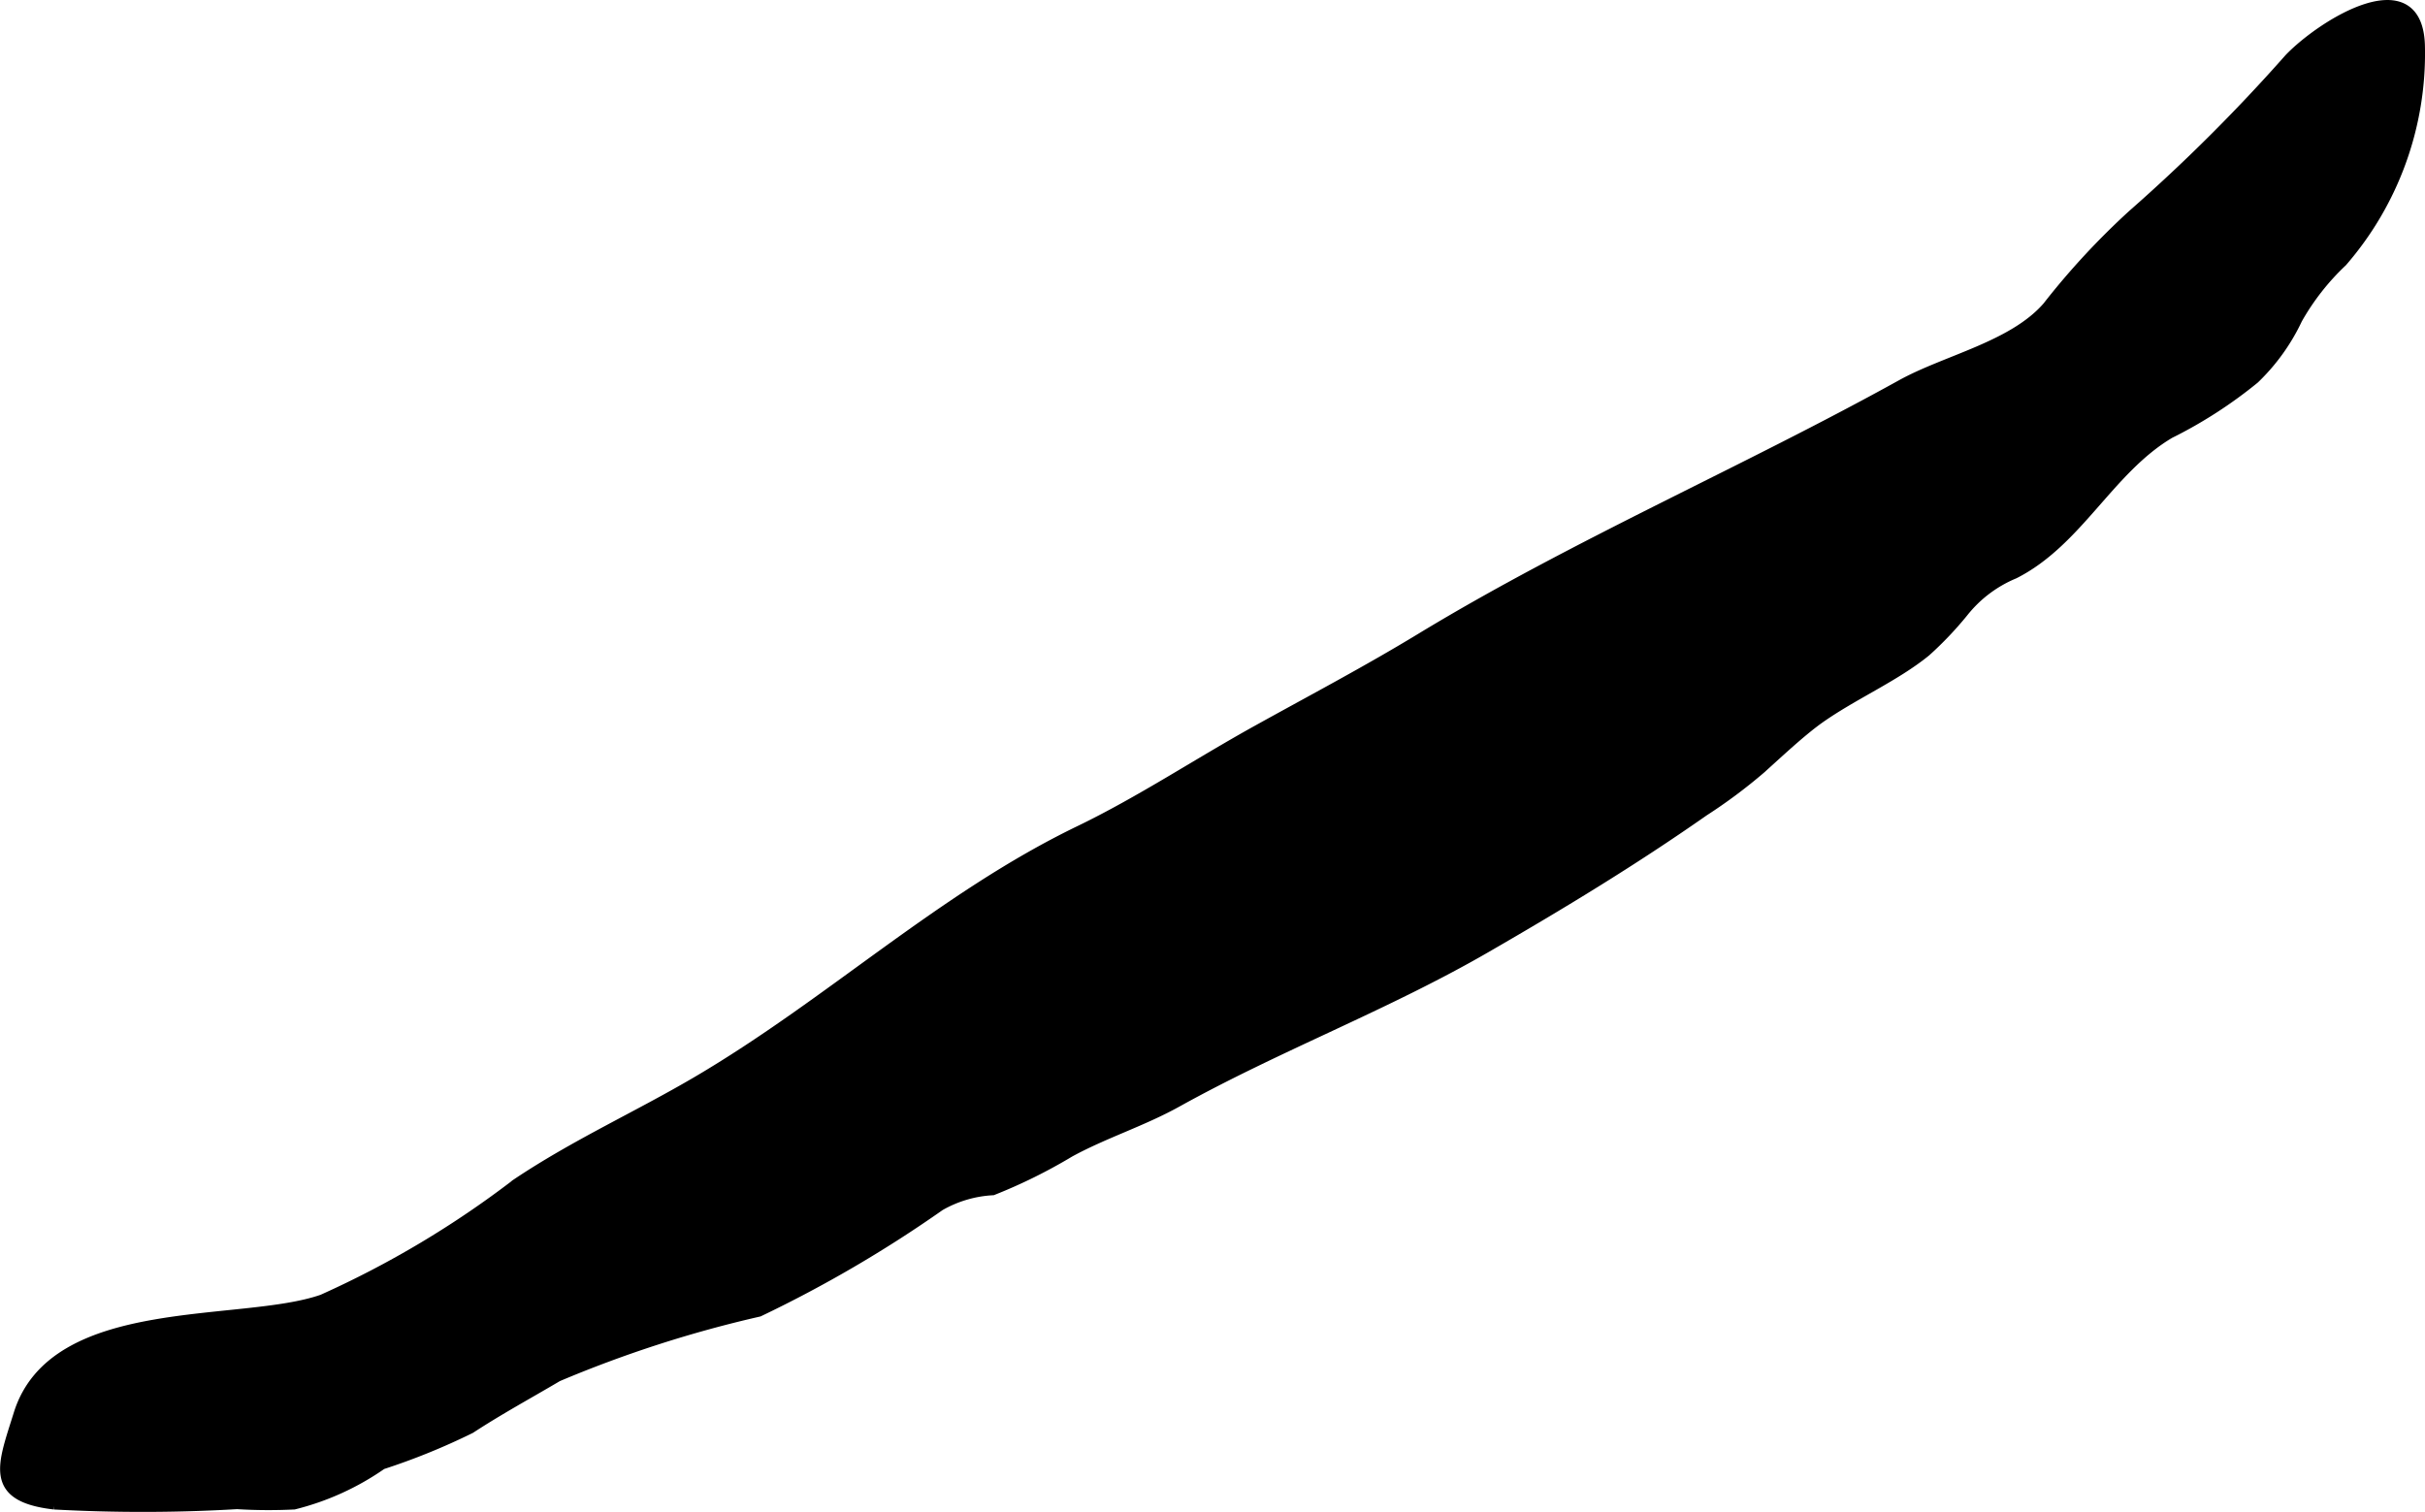 <?xml version="1.0" encoding="UTF-8"?>
<svg xmlns="http://www.w3.org/2000/svg"
     version="1.1"
     width="13.011mm"
     height="8.116mm"
     viewBox="0 0 36.882 23.007">
   <defs>
      <style type="text/css"><![CDATA[
      .a {
        stroke: #000;
        stroke-miterlimit: 10;
        stroke-width: 0.15px;
      }
    ]]></style>
   </defs>
   <path class="a"
         d="M35.626,3.982a4.836,4.836,0,0,0,1.181-3.263c-.014-1.268-1.478-.362-1.989.169a26.548,26.548,0,0,1-2.382,2.375,11.364,11.364,0,0,0-1.299,1.403c-.524.601-1.538.807-2.22,1.185-2.389,1.323-4.951,2.425-7.3,3.85-.817.497-1.661.942-2.487,1.4-.91.504-1.783,1.085-2.712,1.534-2.098,1.014-3.793,2.623-5.815,3.812-.912.536-1.848.955-2.747,1.557a14.795,14.795,0,0,1-2.953,1.762c-1.231.432-4.083.013-4.622,1.744-.239.768-.467,1.26.54,1.377a24.629,24.629,0,0,0,2.784-.005,7.795,7.795,0,0,0,.867.005,4.045,4.045,0,0,0,1.338-.609,10.039,10.039,0,0,0,1.346-.547c.434-.284.875-.523,1.325-.789a18.265,18.265,0,0,1,3.062-.988,19.211,19.211,0,0,0,2.753-1.61,1.801,1.801,0,0,1,.802-.237,7.995,7.995,0,0,0,1.171-.579c.531-.29,1.105-.467,1.635-.762,1.533-.852,3.171-1.466,4.693-2.345,1.143-.66,2.242-1.326,3.317-2.079a7.922,7.922,0,0,0,.869-.648c.274-.247.602-.555.872-.75.52-.372,1.163-.644,1.638-1.032a5.291,5.291,0,0,0,.567-.596,1.932,1.932,0,0,1,.776-.587c.97-.49,1.446-1.592,2.366-2.135a6.86,6.86,0,0,0,1.288-.831,3.071,3.071,0,0,0,.652-.908A3.697,3.697,0,0,1,35.626,3.982Z"/>
</svg>
